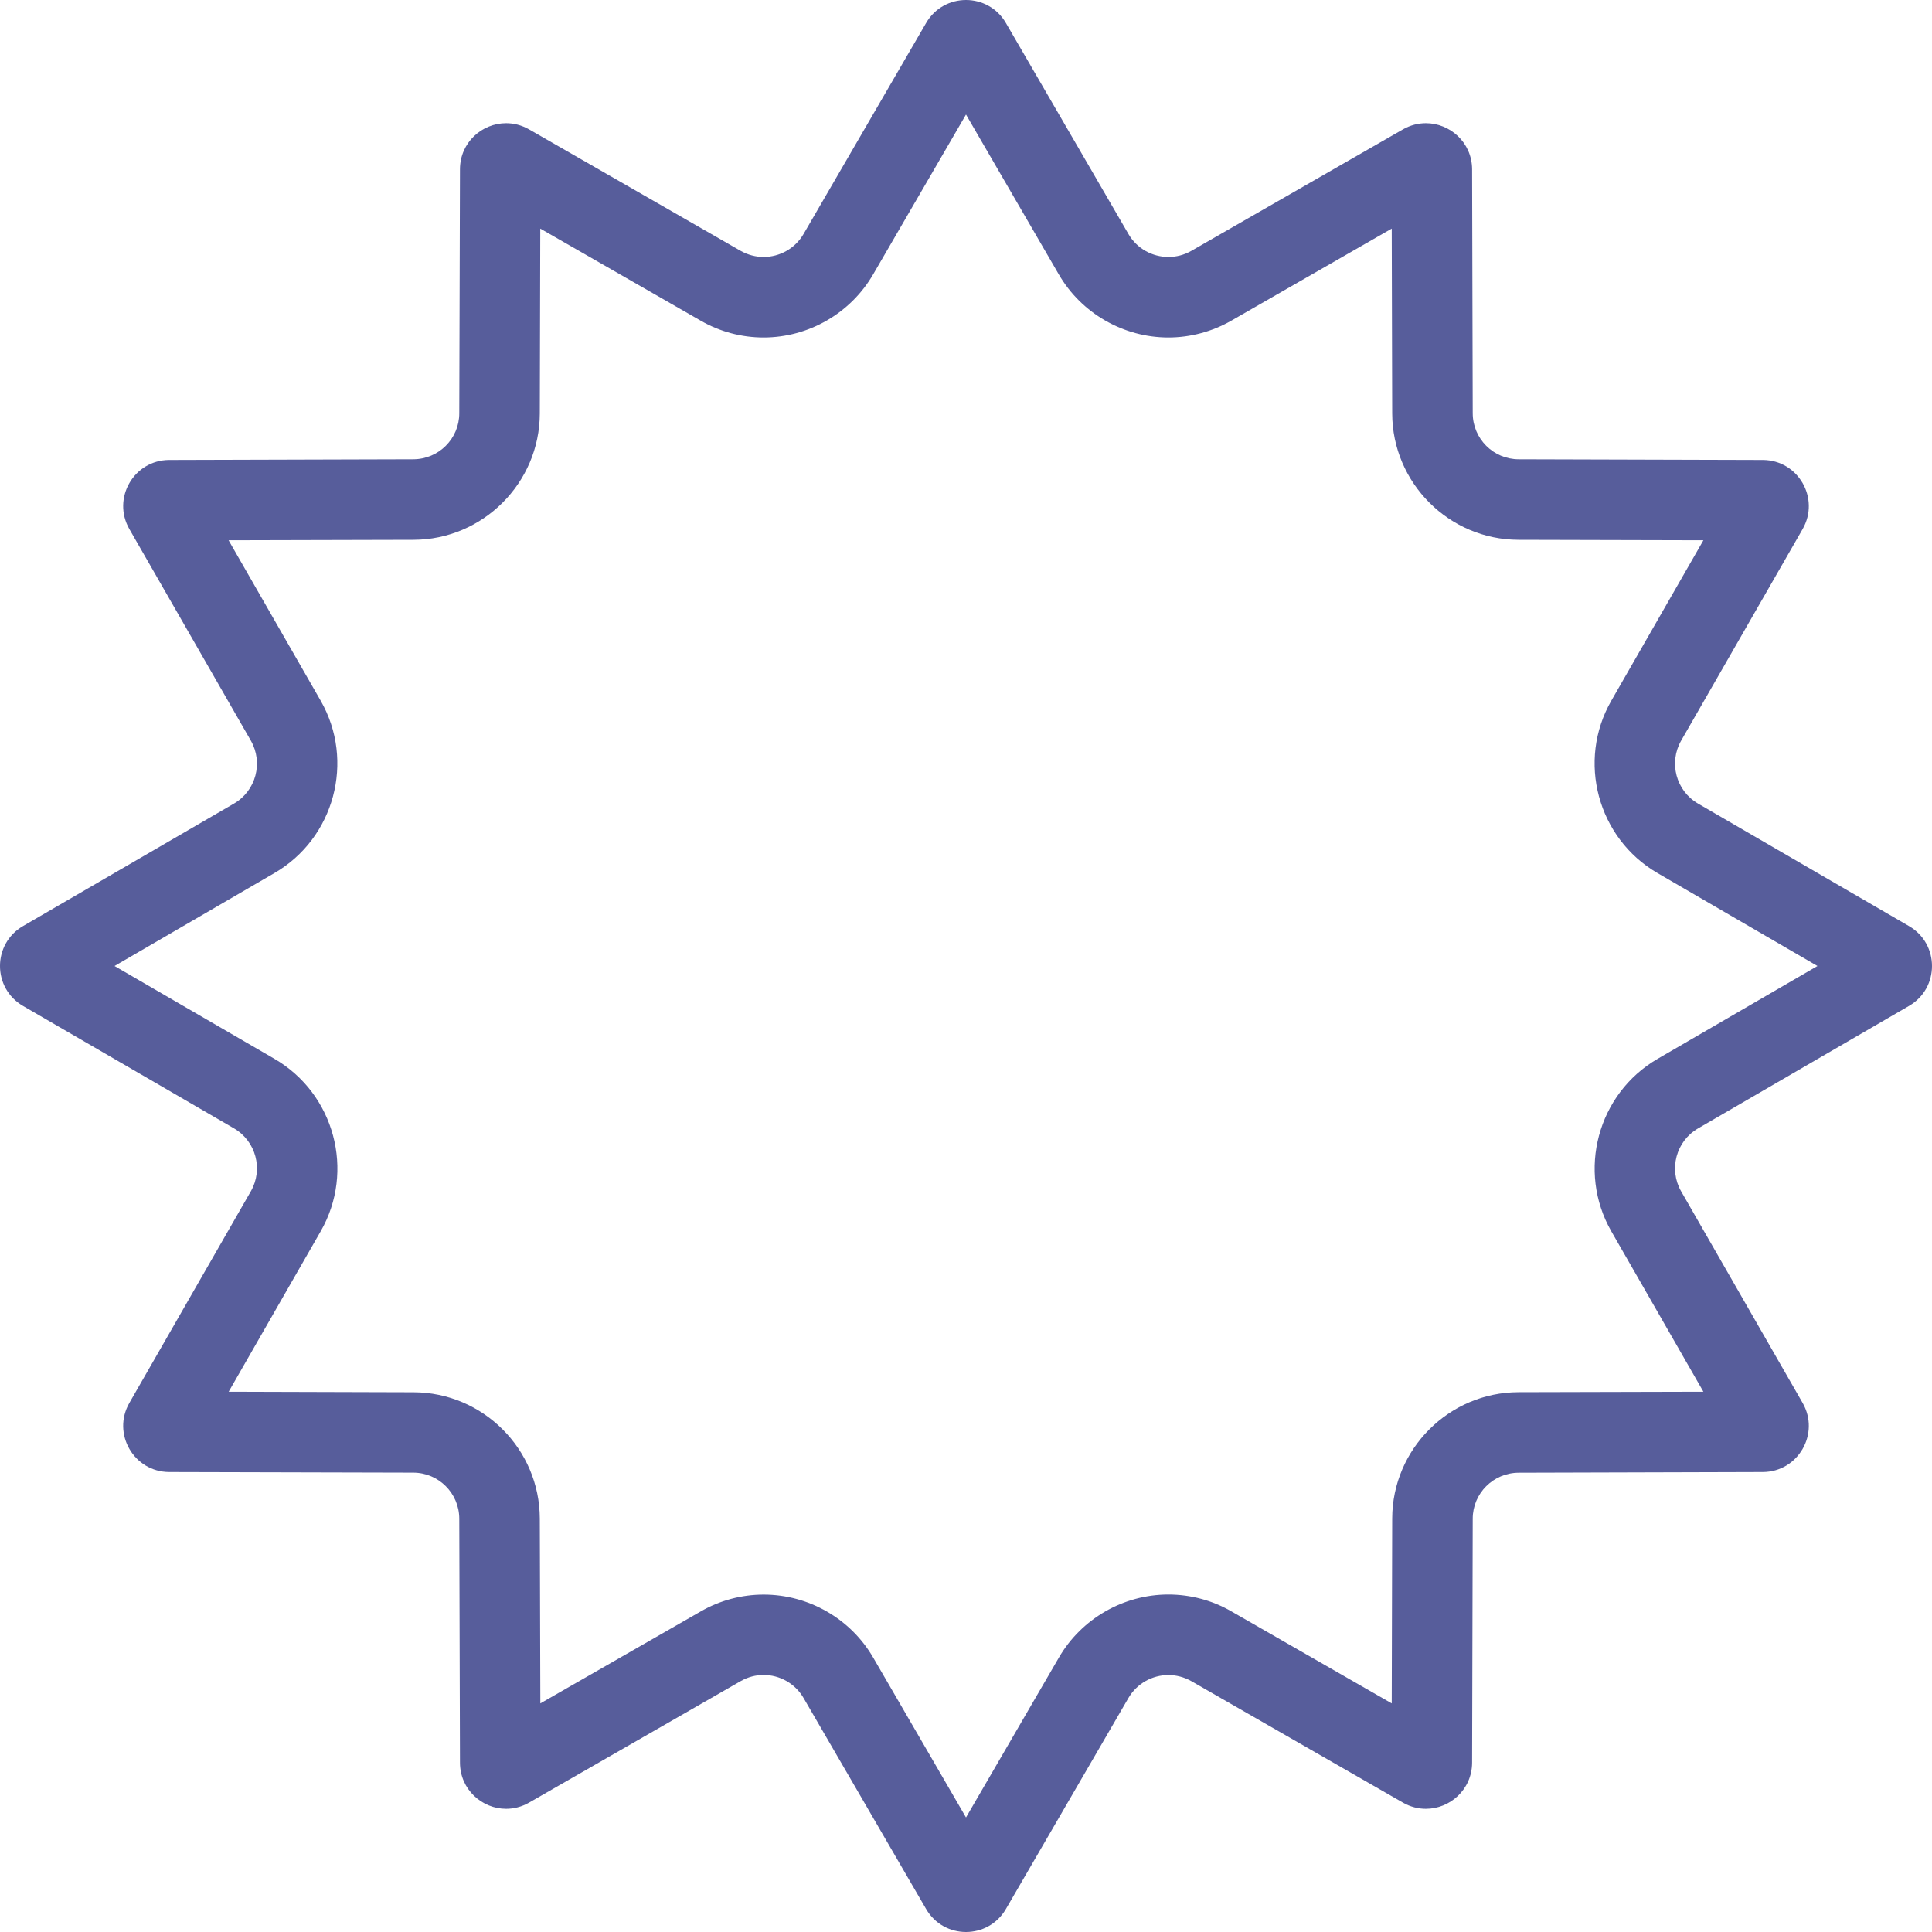 <svg width="25" height="25" viewBox="0 0 25 25" fill="none" xmlns="http://www.w3.org/2000/svg">
<path fill-rule="evenodd" clip-rule="evenodd" d="M3.028 10.398L0.297 11.984C-0.099 12.214 -0.099 12.786 0.297 13.016L3.028 14.601C3.312 14.767 3.409 15.13 3.246 15.415L1.674 18.154C1.446 18.551 1.732 19.047 2.19 19.048L5.348 19.056C5.676 19.057 5.942 19.323 5.943 19.651L5.952 22.809C5.953 23.157 6.238 23.406 6.549 23.406C6.648 23.406 6.75 23.381 6.846 23.326L9.584 21.754C9.678 21.7 9.78 21.674 9.881 21.674C10.087 21.674 10.287 21.781 10.398 21.972L11.984 24.703C12.099 24.901 12.3 25 12.5 25C12.7 25 12.901 24.901 13.016 24.703L14.602 21.972C14.713 21.782 14.913 21.675 15.119 21.675C15.22 21.675 15.322 21.701 15.416 21.754L18.154 23.326C18.25 23.381 18.352 23.406 18.451 23.406C18.762 23.406 19.047 23.158 19.049 22.81L19.057 19.652C19.057 19.324 19.323 19.058 19.652 19.057L22.81 19.048C23.268 19.047 23.554 18.552 23.326 18.154L21.754 15.416C21.591 15.131 21.688 14.767 21.972 14.602L24.703 13.016C25.099 12.787 25.099 12.214 24.703 11.984L21.972 10.398C21.688 10.233 21.591 9.869 21.754 9.584L23.326 6.846C23.554 6.448 23.268 5.953 22.81 5.952L19.652 5.943C19.324 5.943 19.058 5.677 19.057 5.348L19.049 2.19C19.047 1.842 18.762 1.594 18.451 1.594C18.352 1.594 18.25 1.619 18.154 1.674L15.416 3.246C15.322 3.3 15.22 3.325 15.119 3.325C14.913 3.325 14.713 3.219 14.602 3.028L13.016 0.297C12.901 0.099 12.7 0 12.5 0C12.3 0 12.099 0.099 11.984 0.297L10.398 3.028C10.287 3.218 10.087 3.325 9.881 3.325C9.78 3.325 9.678 3.299 9.584 3.246L6.846 1.674C6.75 1.619 6.648 1.594 6.549 1.594C6.238 1.594 5.953 1.842 5.952 2.19L5.943 5.348C5.943 5.676 5.677 5.942 5.348 5.943L2.19 5.952C1.732 5.953 1.446 6.448 1.674 6.846L3.246 9.584C3.409 9.869 3.312 10.233 3.028 10.398ZM4.149 15.934C4.597 15.155 4.329 14.153 3.551 13.701L1.482 12.5L3.55 11.298C4.328 10.847 4.596 9.845 4.149 9.066L2.958 6.991L5.351 6.985C6.249 6.983 6.983 6.249 6.985 5.351L6.991 2.958L9.066 4.149C9.314 4.292 9.595 4.367 9.881 4.367C10.463 4.367 11.006 4.054 11.298 3.551L12.5 1.482L13.701 3.551C13.993 4.054 14.537 4.367 15.119 4.367C15.404 4.367 15.686 4.291 15.934 4.149L18.009 2.958L18.015 5.351C18.017 6.249 18.751 6.983 19.649 6.985L22.042 6.991L20.851 9.066C20.403 9.845 20.672 10.847 21.449 11.298L23.518 12.5L21.45 13.701C20.672 14.153 20.404 15.155 20.851 15.934L22.042 18.009L19.649 18.015C18.751 18.017 18.017 18.75 18.015 19.649L18.009 22.042L15.934 20.851C15.687 20.708 15.405 20.633 15.119 20.633C14.537 20.633 13.994 20.946 13.702 21.449L12.5 23.518L11.299 21.449C11.007 20.946 10.464 20.634 9.882 20.634C9.596 20.634 9.315 20.709 9.067 20.852L6.992 22.042L6.985 19.65C6.983 18.751 6.25 18.018 5.351 18.016L2.959 18.009L4.149 15.934Z" fill="#575D9B"/>
</svg>
